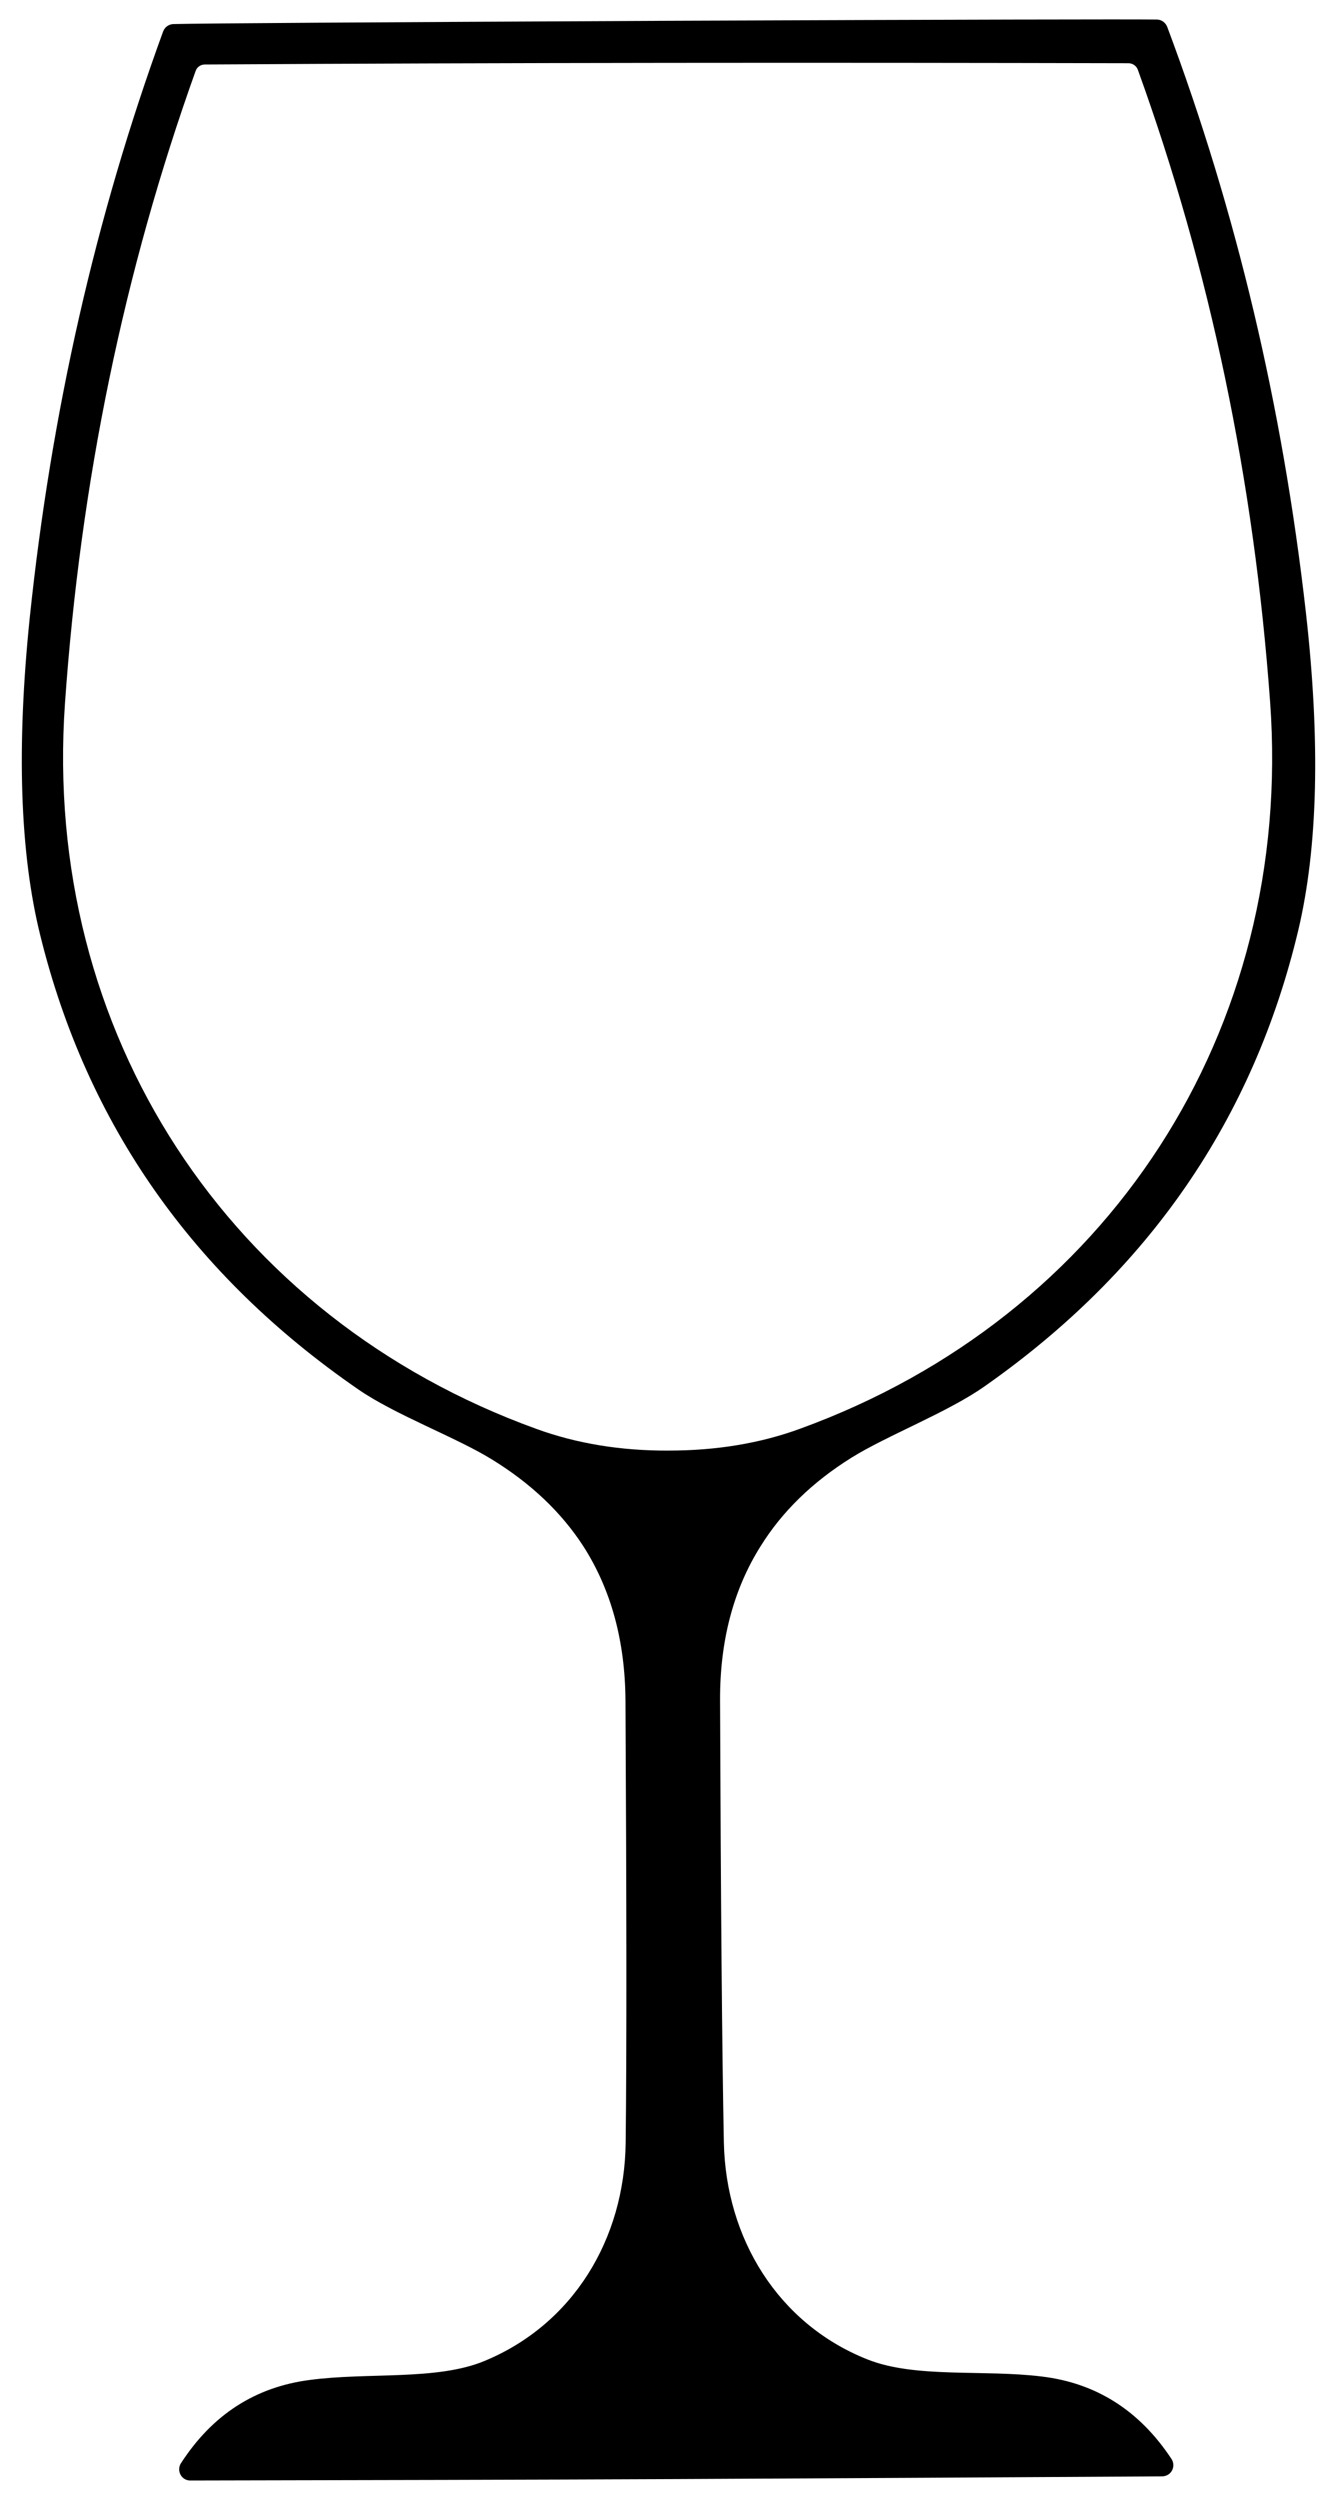 <?xml version="1.0" encoding="UTF-8"?> <svg xmlns="http://www.w3.org/2000/svg" id="a" viewBox="0 0 642 1200"><path d="M408.75,699.77c17.24-10.75,46.36-21.84,64.04-34.32,78.86-55.29,129.03-128.25,150.61-218.89,9.45-39.86,10.66-90.73,3.64-152.78-11.18-98.7-33.36-192.29-66.55-280.85-.78-2.08-2.77-3.55-5.03-3.55-14.3-.17-92.98,0-236.05.61-142.98.69-221.67,1.21-236.05,1.56-2.25,0-4.25,1.47-5.03,3.55C45.92,103.92,24.6,197.77,14.29,296.47c-6.41,62.13-4.77,113.09,5.11,152.78,22.36,90.47,73.22,162.91,152.51,217.59,17.76,12.31,47.05,23.05,64.3,33.71,18.63,11.44,33.28,25.3,43.85,41.59,13.35,20.8,20.1,45.49,20.28,74.18.52,97.14.61,167.94.09,212.22-.52,46.19-25.22,87.26-68.03,104.85-22.79,9.36-55.72,5.29-83.62,9.01-26.17,3.38-46.79,16.64-61.87,39.95-.61.87-.87,1.91-.87,2.95,0,2.95,2.34,5.37,5.29,5.37,83.54-.17,161.35-.35,233.37-.69,72.01-.35,149.83-.78,233.37-1.3,1.04,0,2.17-.35,3.03-.95,2.43-1.65,3.03-5.03,1.39-7.45-15.34-23.22-36.14-36.4-62.22-39.52-27.99-3.47-60.83.95-83.8-8.23-42.89-17.07-67.94-58.06-68.89-104.16-.87-44.28-1.47-115.08-1.82-212.31-.09-28.51,6.41-53.12,19.5-73.92,10.31-16.55,24.78-30.68,43.5-42.37ZM321.05,696.31c-22.96.09-44.11-3.38-63.43-10.4C109.96,632.53,20.18,495.61,31.19,337.72c7.45-106.41,28.34-207.63,62.74-303.64.69-1.91,2.43-3.12,4.42-3.12,70.8-.43,144.72-.69,221.75-.78,77.04-.09,150.96,0,221.75.17,1.99,0,3.81,1.21,4.51,3.12,34.66,95.84,55.81,197.06,63.52,303.47,11.44,157.8-77.9,295.06-225.48,348.79-19.32,7.11-40.47,10.57-63.35,10.57Z"></path></svg> 